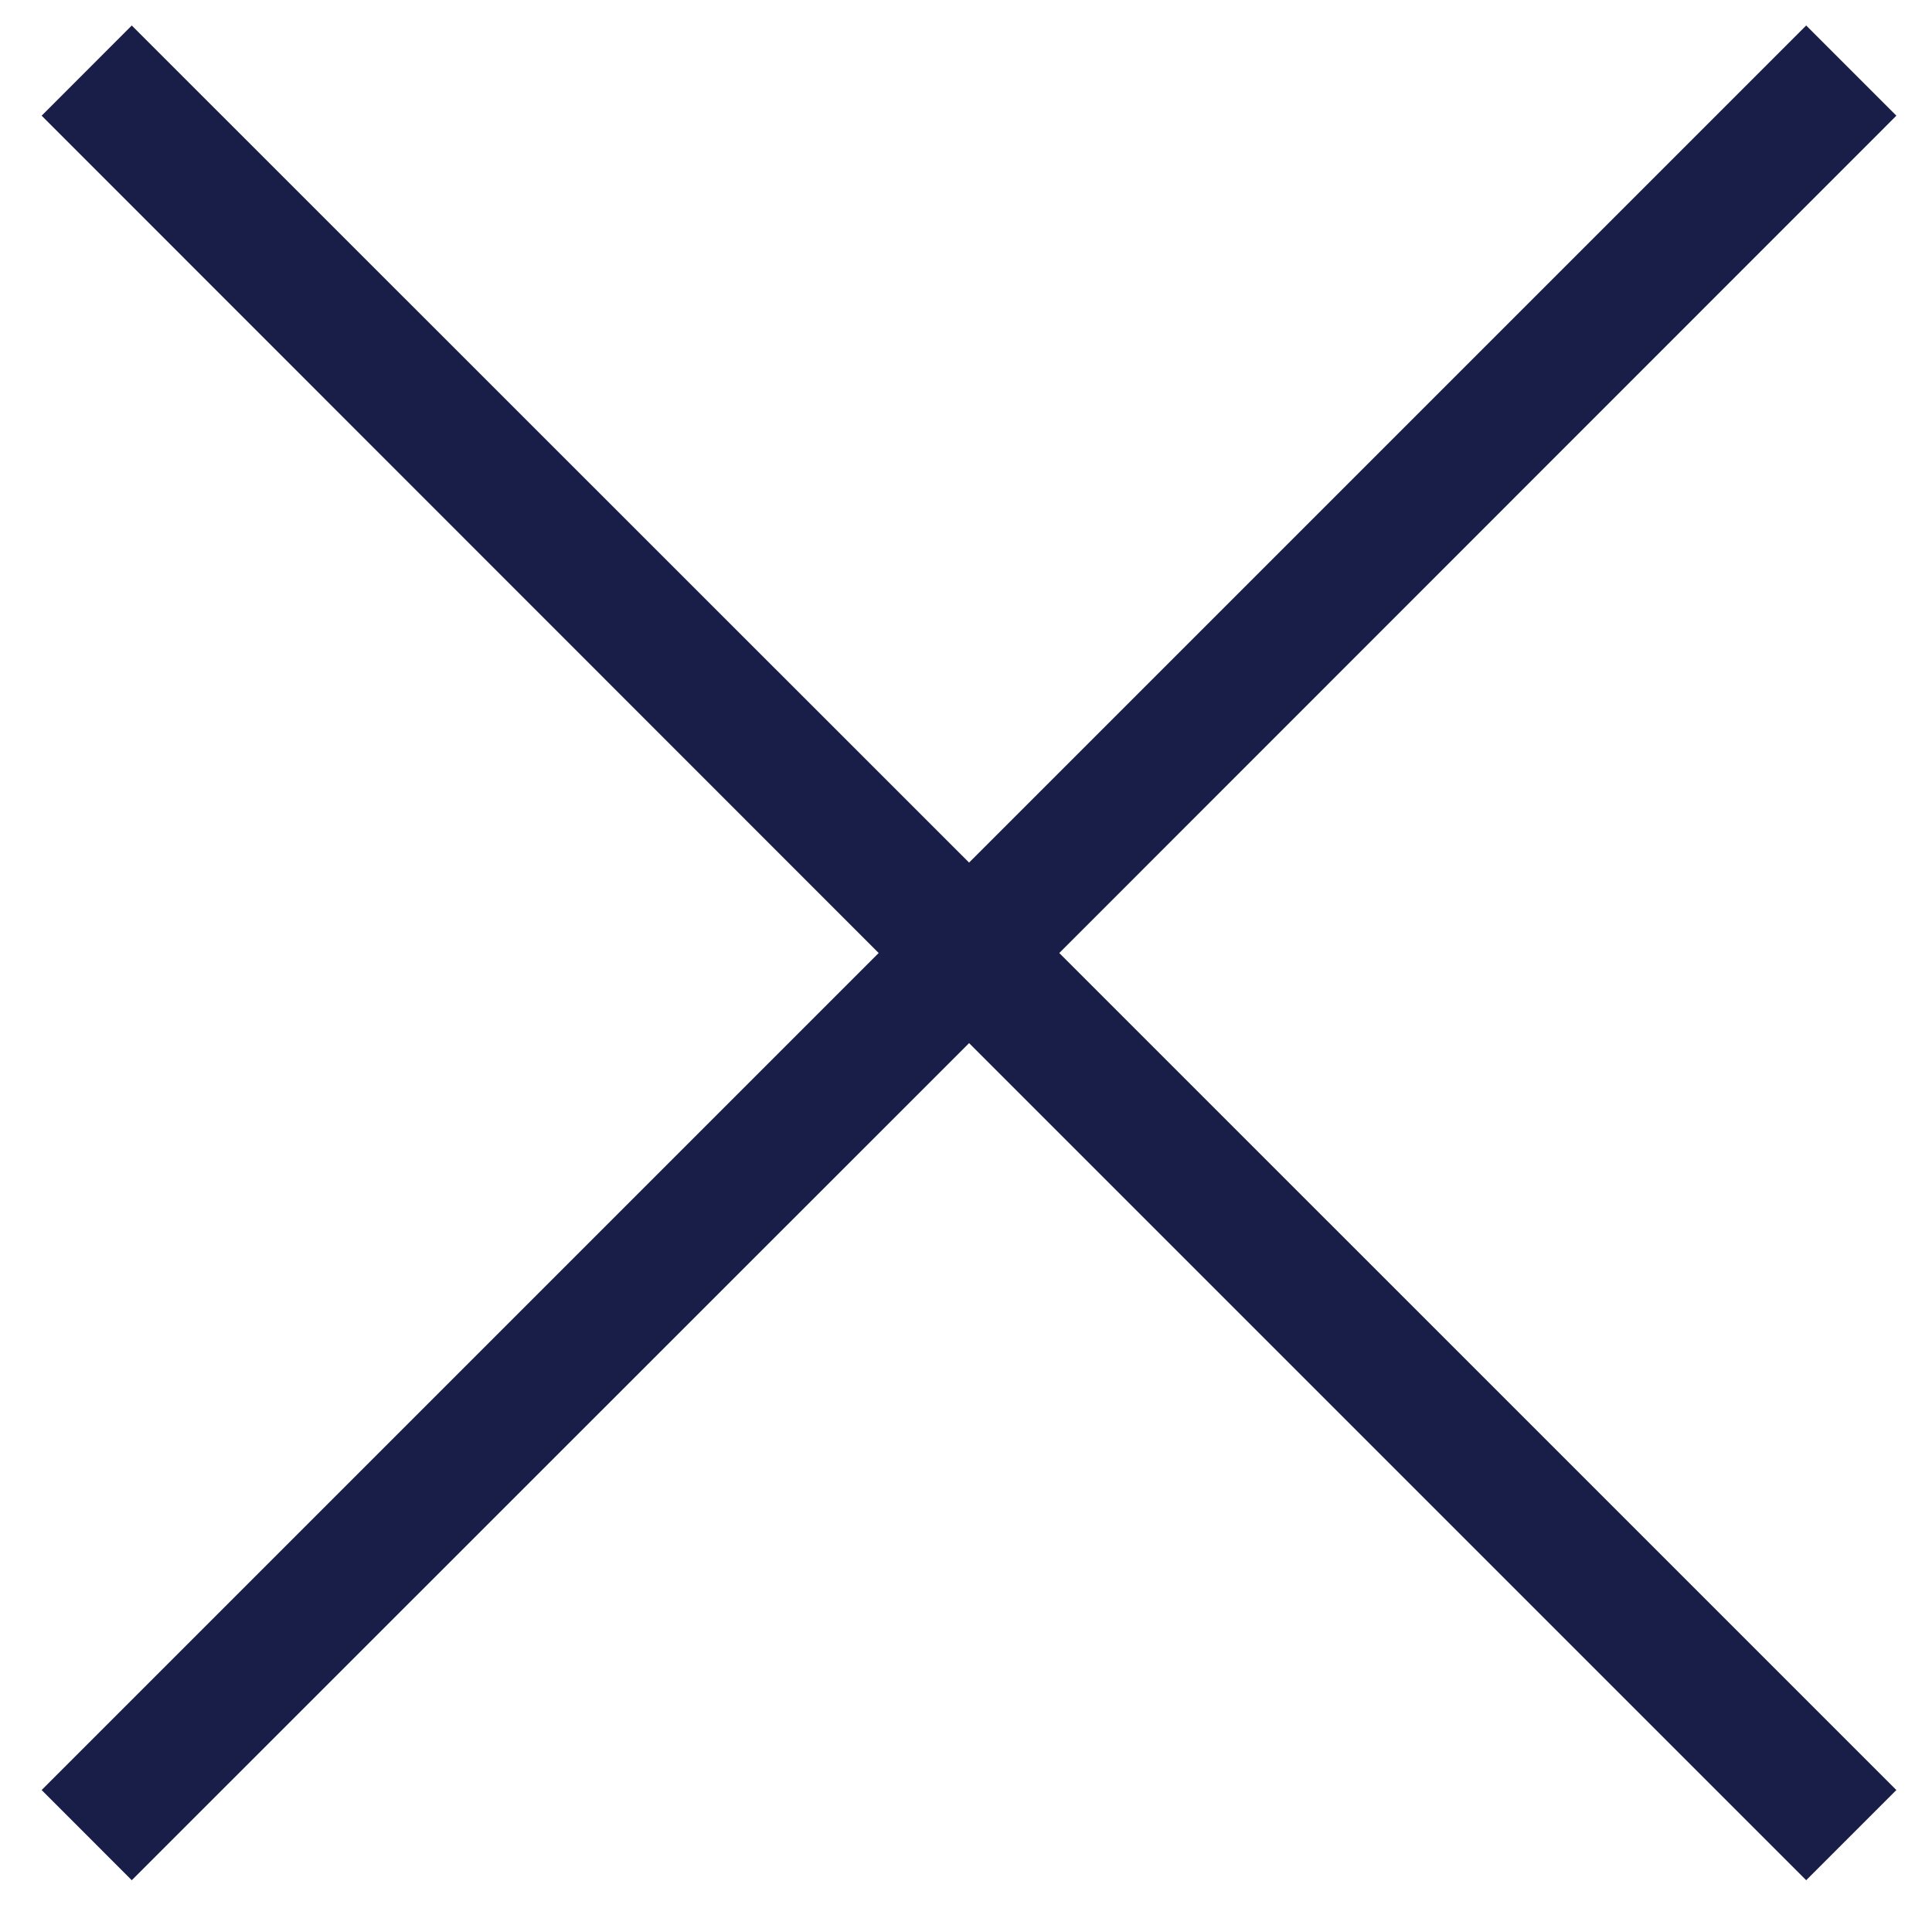 <svg width="25" height="25" viewBox="0 0 25 25" fill="none" xmlns="http://www.w3.org/2000/svg">
<path d="M24.539 1.497L23.372 0.33L12.54 11.162L1.705 0.33L0.539 1.497L11.37 12.332L0.539 23.163L1.705 24.33L12.54 13.498L23.372 24.33L24.539 23.163L13.707 12.332L24.539 1.497Z" fill="#191E48"/>
</svg>
